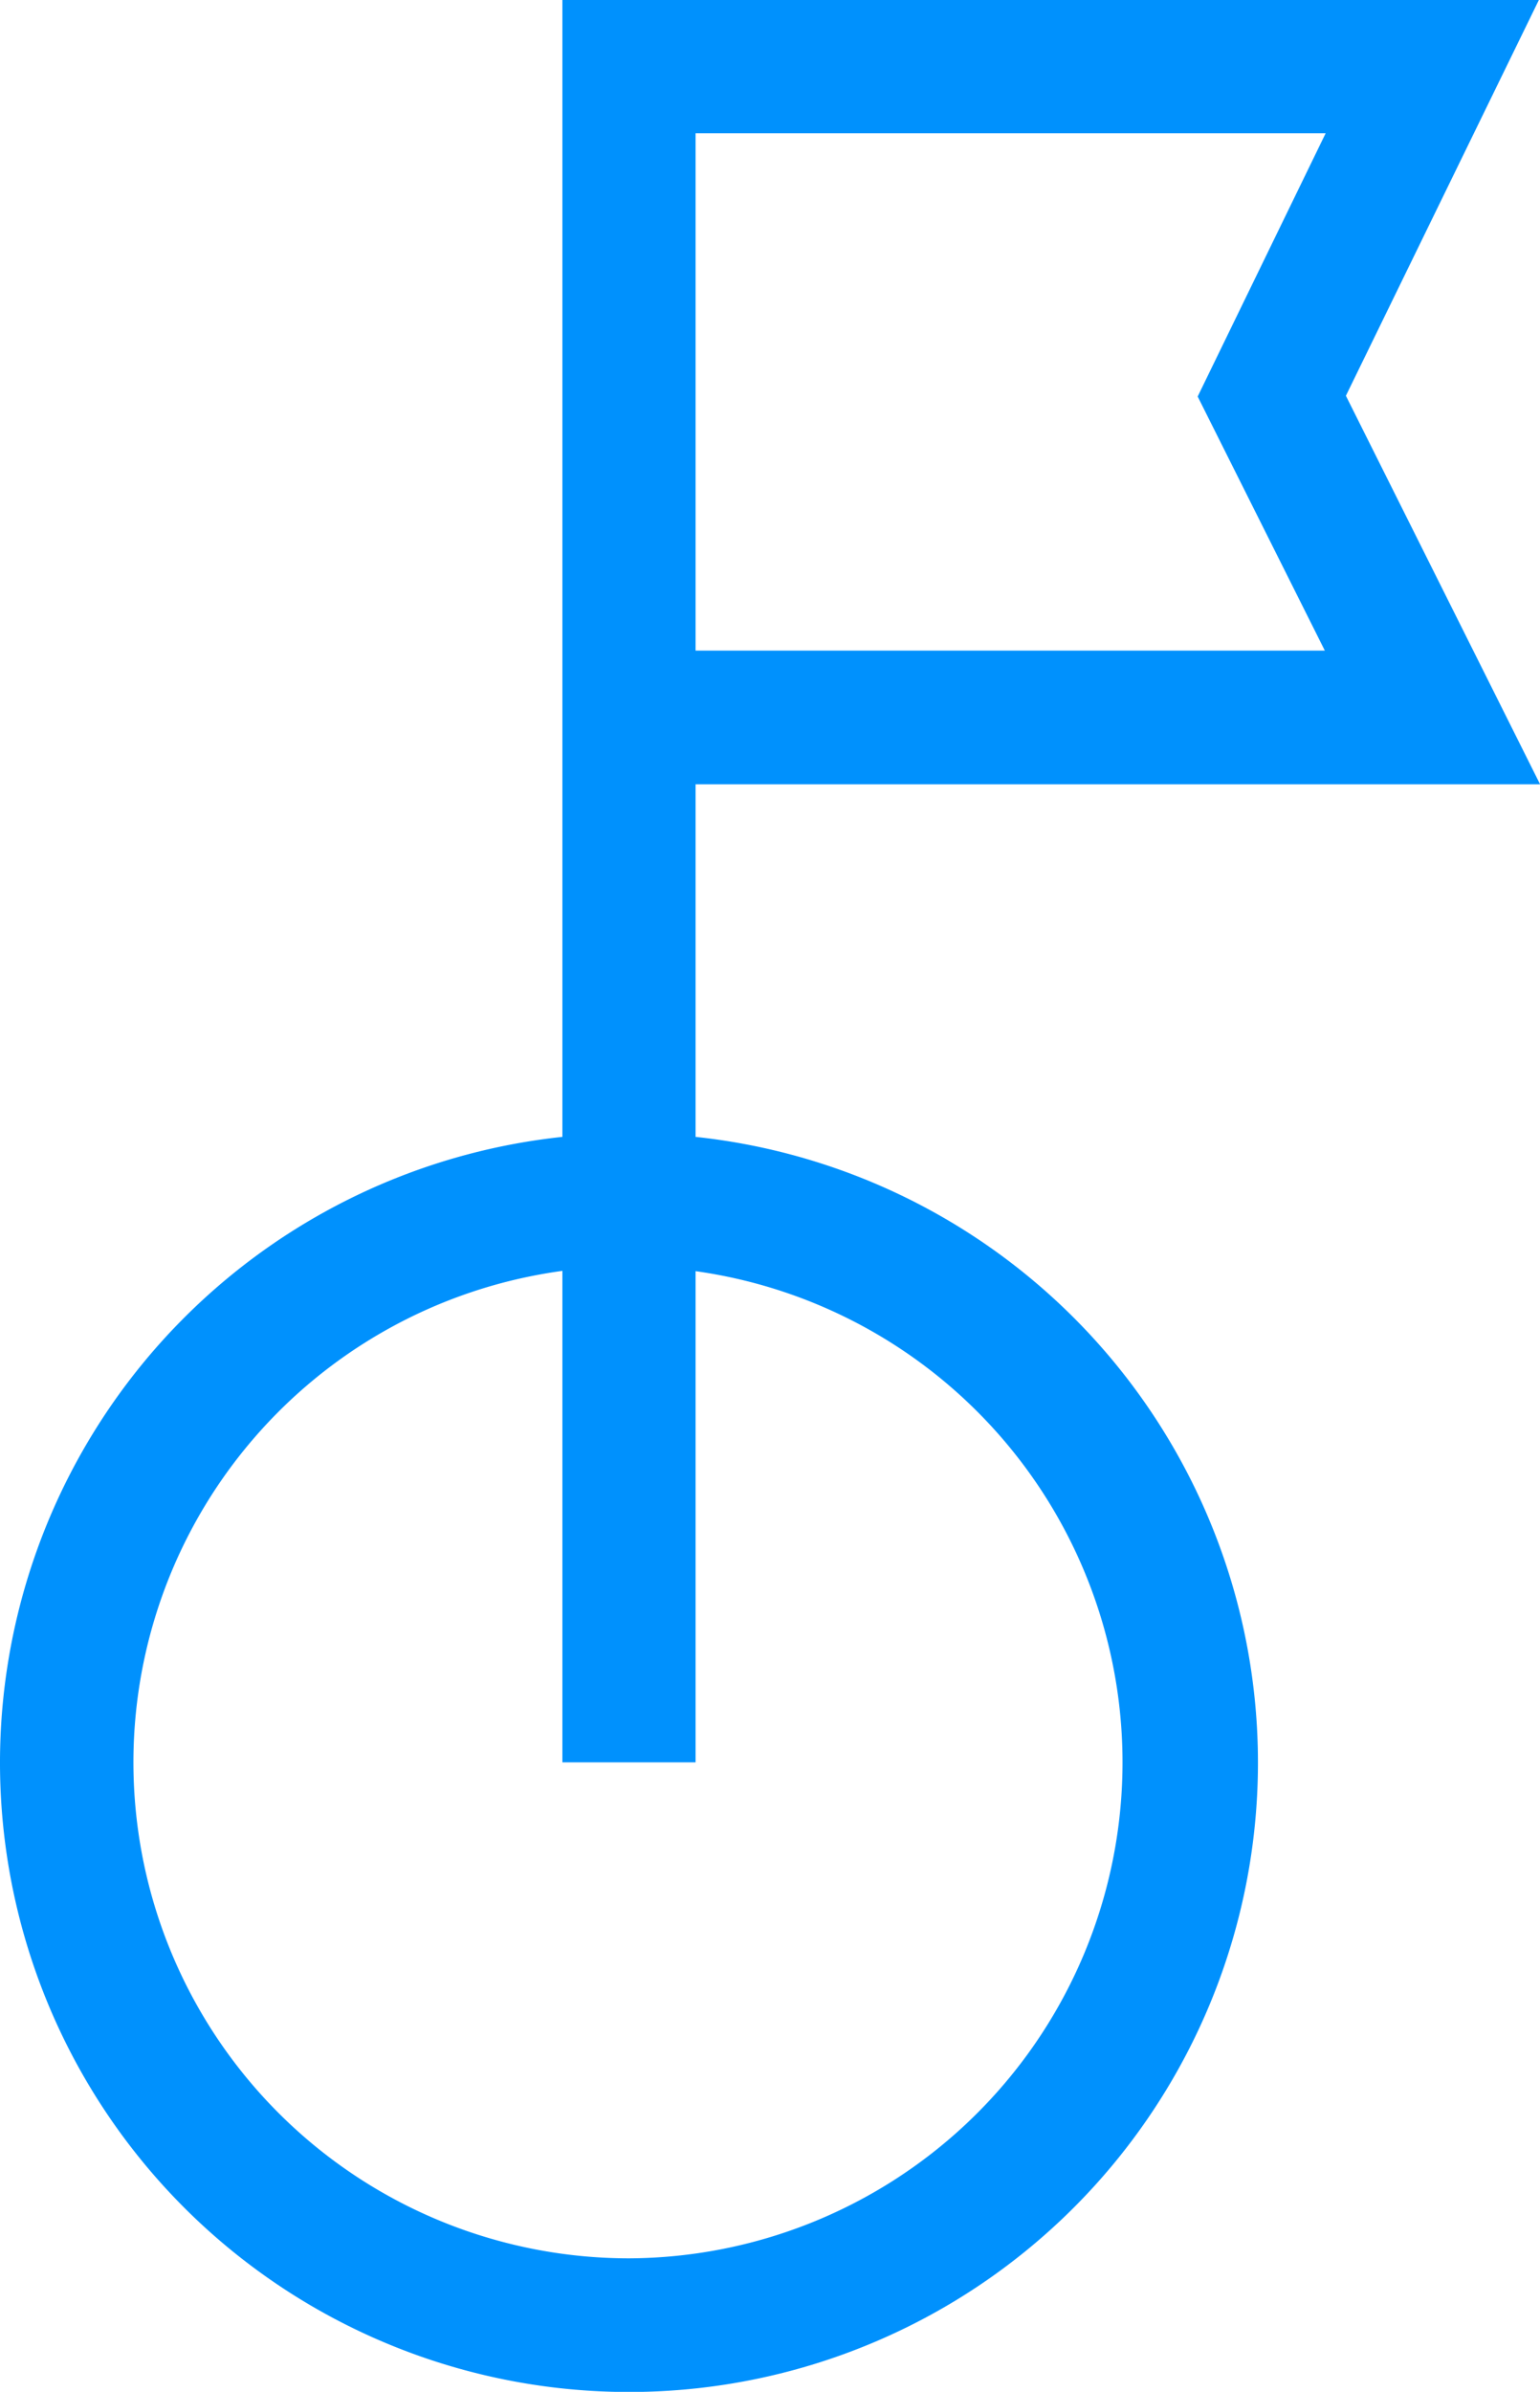 <svg xmlns="http://www.w3.org/2000/svg" width="16.375" height="25.419" viewBox="0 0 16.375 25.419">
  <g id="icon-address" transform="translate(-63.865)">
    <g id="Group_100" data-name="Group 100" transform="translate(63.865)">
      <path id="Path_52" data-name="Path 52" d="M71.261,12.082V8.335h8.98L78.176,4.206,80.228,0H69.845V12.082a6.688,6.688,0,1,0,1.416,0Zm0-10.666h6.7L76.6,4.214l1.352,2.7H71.261ZM70.553,24a5.271,5.271,0,0,1-.708-10.494v5.223h1.416V13.509A5.271,5.271,0,0,1,70.553,24Z" transform="translate(-63.865)" fill="#0091fd"/>
    </g>
  </g>
</svg>

